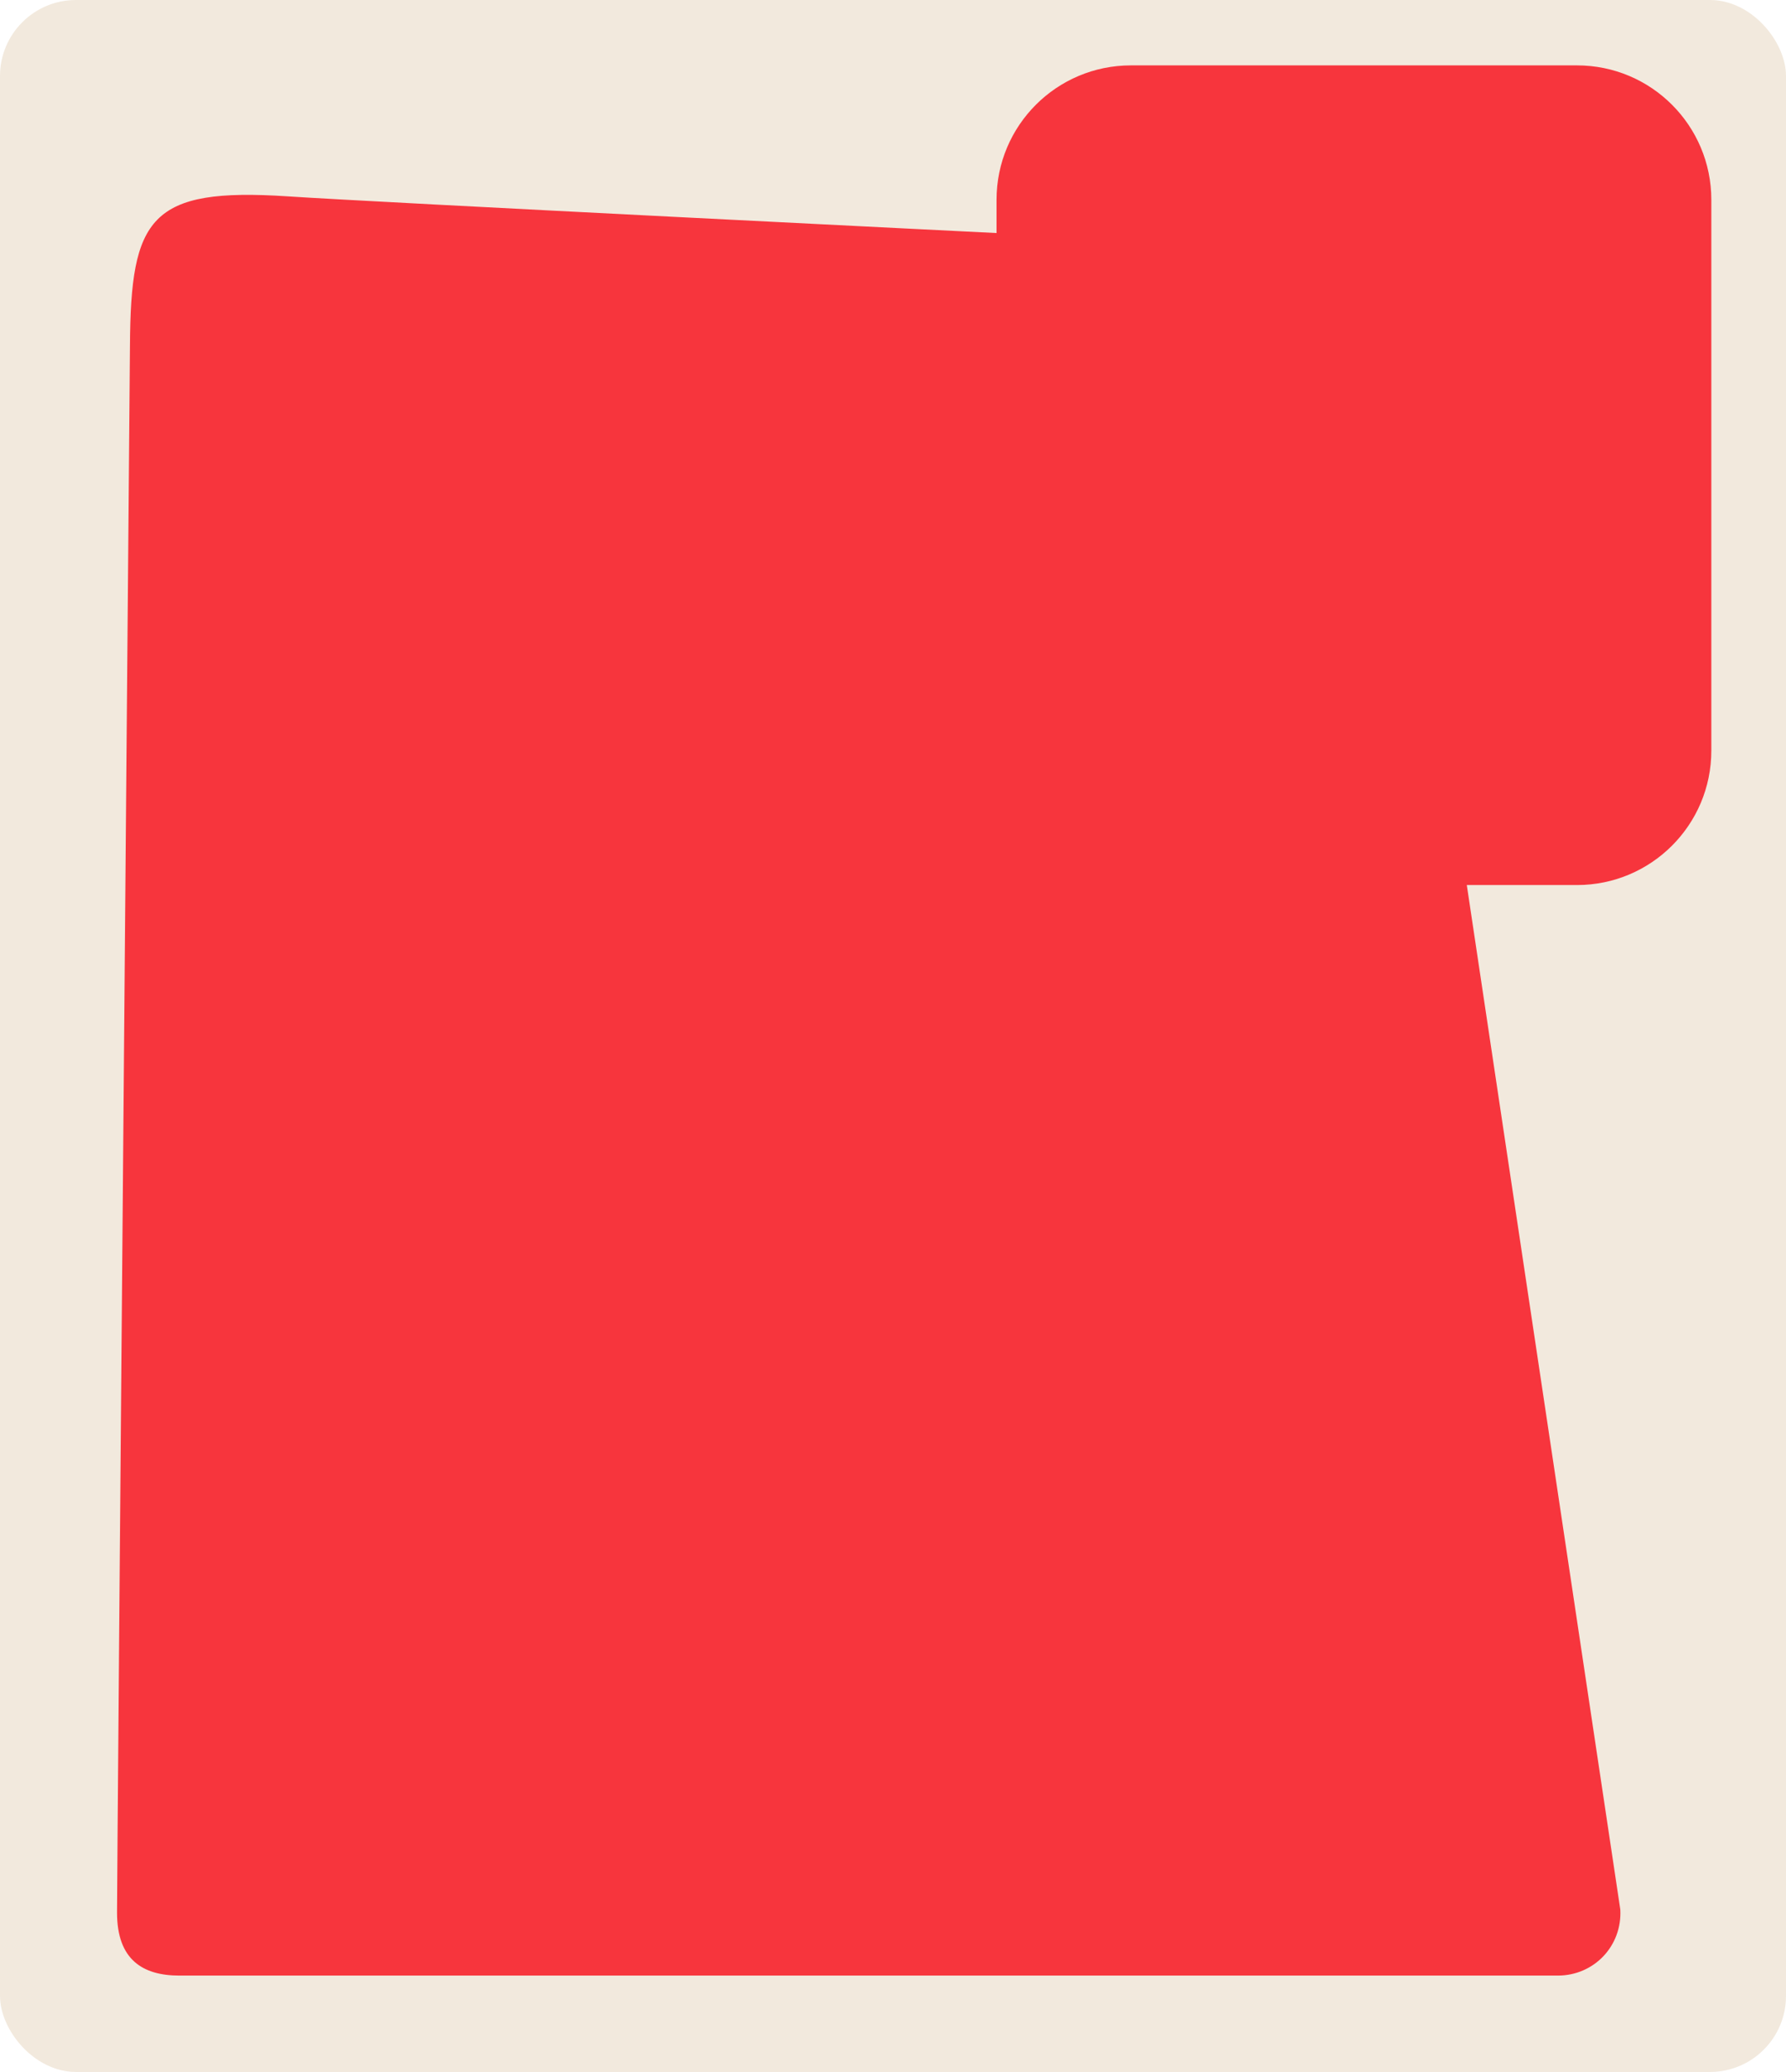 <?xml version="1.0" encoding="UTF-8"?> <svg xmlns="http://www.w3.org/2000/svg" id="Layer_2" data-name="Layer 2" viewBox="0 0 94 109"><defs><style> .cls-1 { fill: #f2e9dd; } .cls-2 { fill: #f7353d; } </style></defs><g id="_прямоугольники" data-name="прямоугольники"><rect class="cls-1" width="94" height="109" rx="4" ry="4"></rect></g><g id="_формы" data-name="формы"><path class="cls-2" d="m82.99,3.44h-23.47c-3.9,0-7.07,3.16-7.07,7.07v1.75s-32.83-1.63-37.3-1.93c-7.26-.48-8.27,1.12-8.31,7.85,0,0-.68,79.95-.68,82.44s1.37,3.31,3.28,3.31h72.55c1.91,0,3.39-1.56,3.29-3.47l-8.08-53.9h5.8c3.9,0,7.07-3.16,7.07-7.07V10.51c0-3.9-3.16-7.07-7.07-7.07Z"></path></g></svg> 